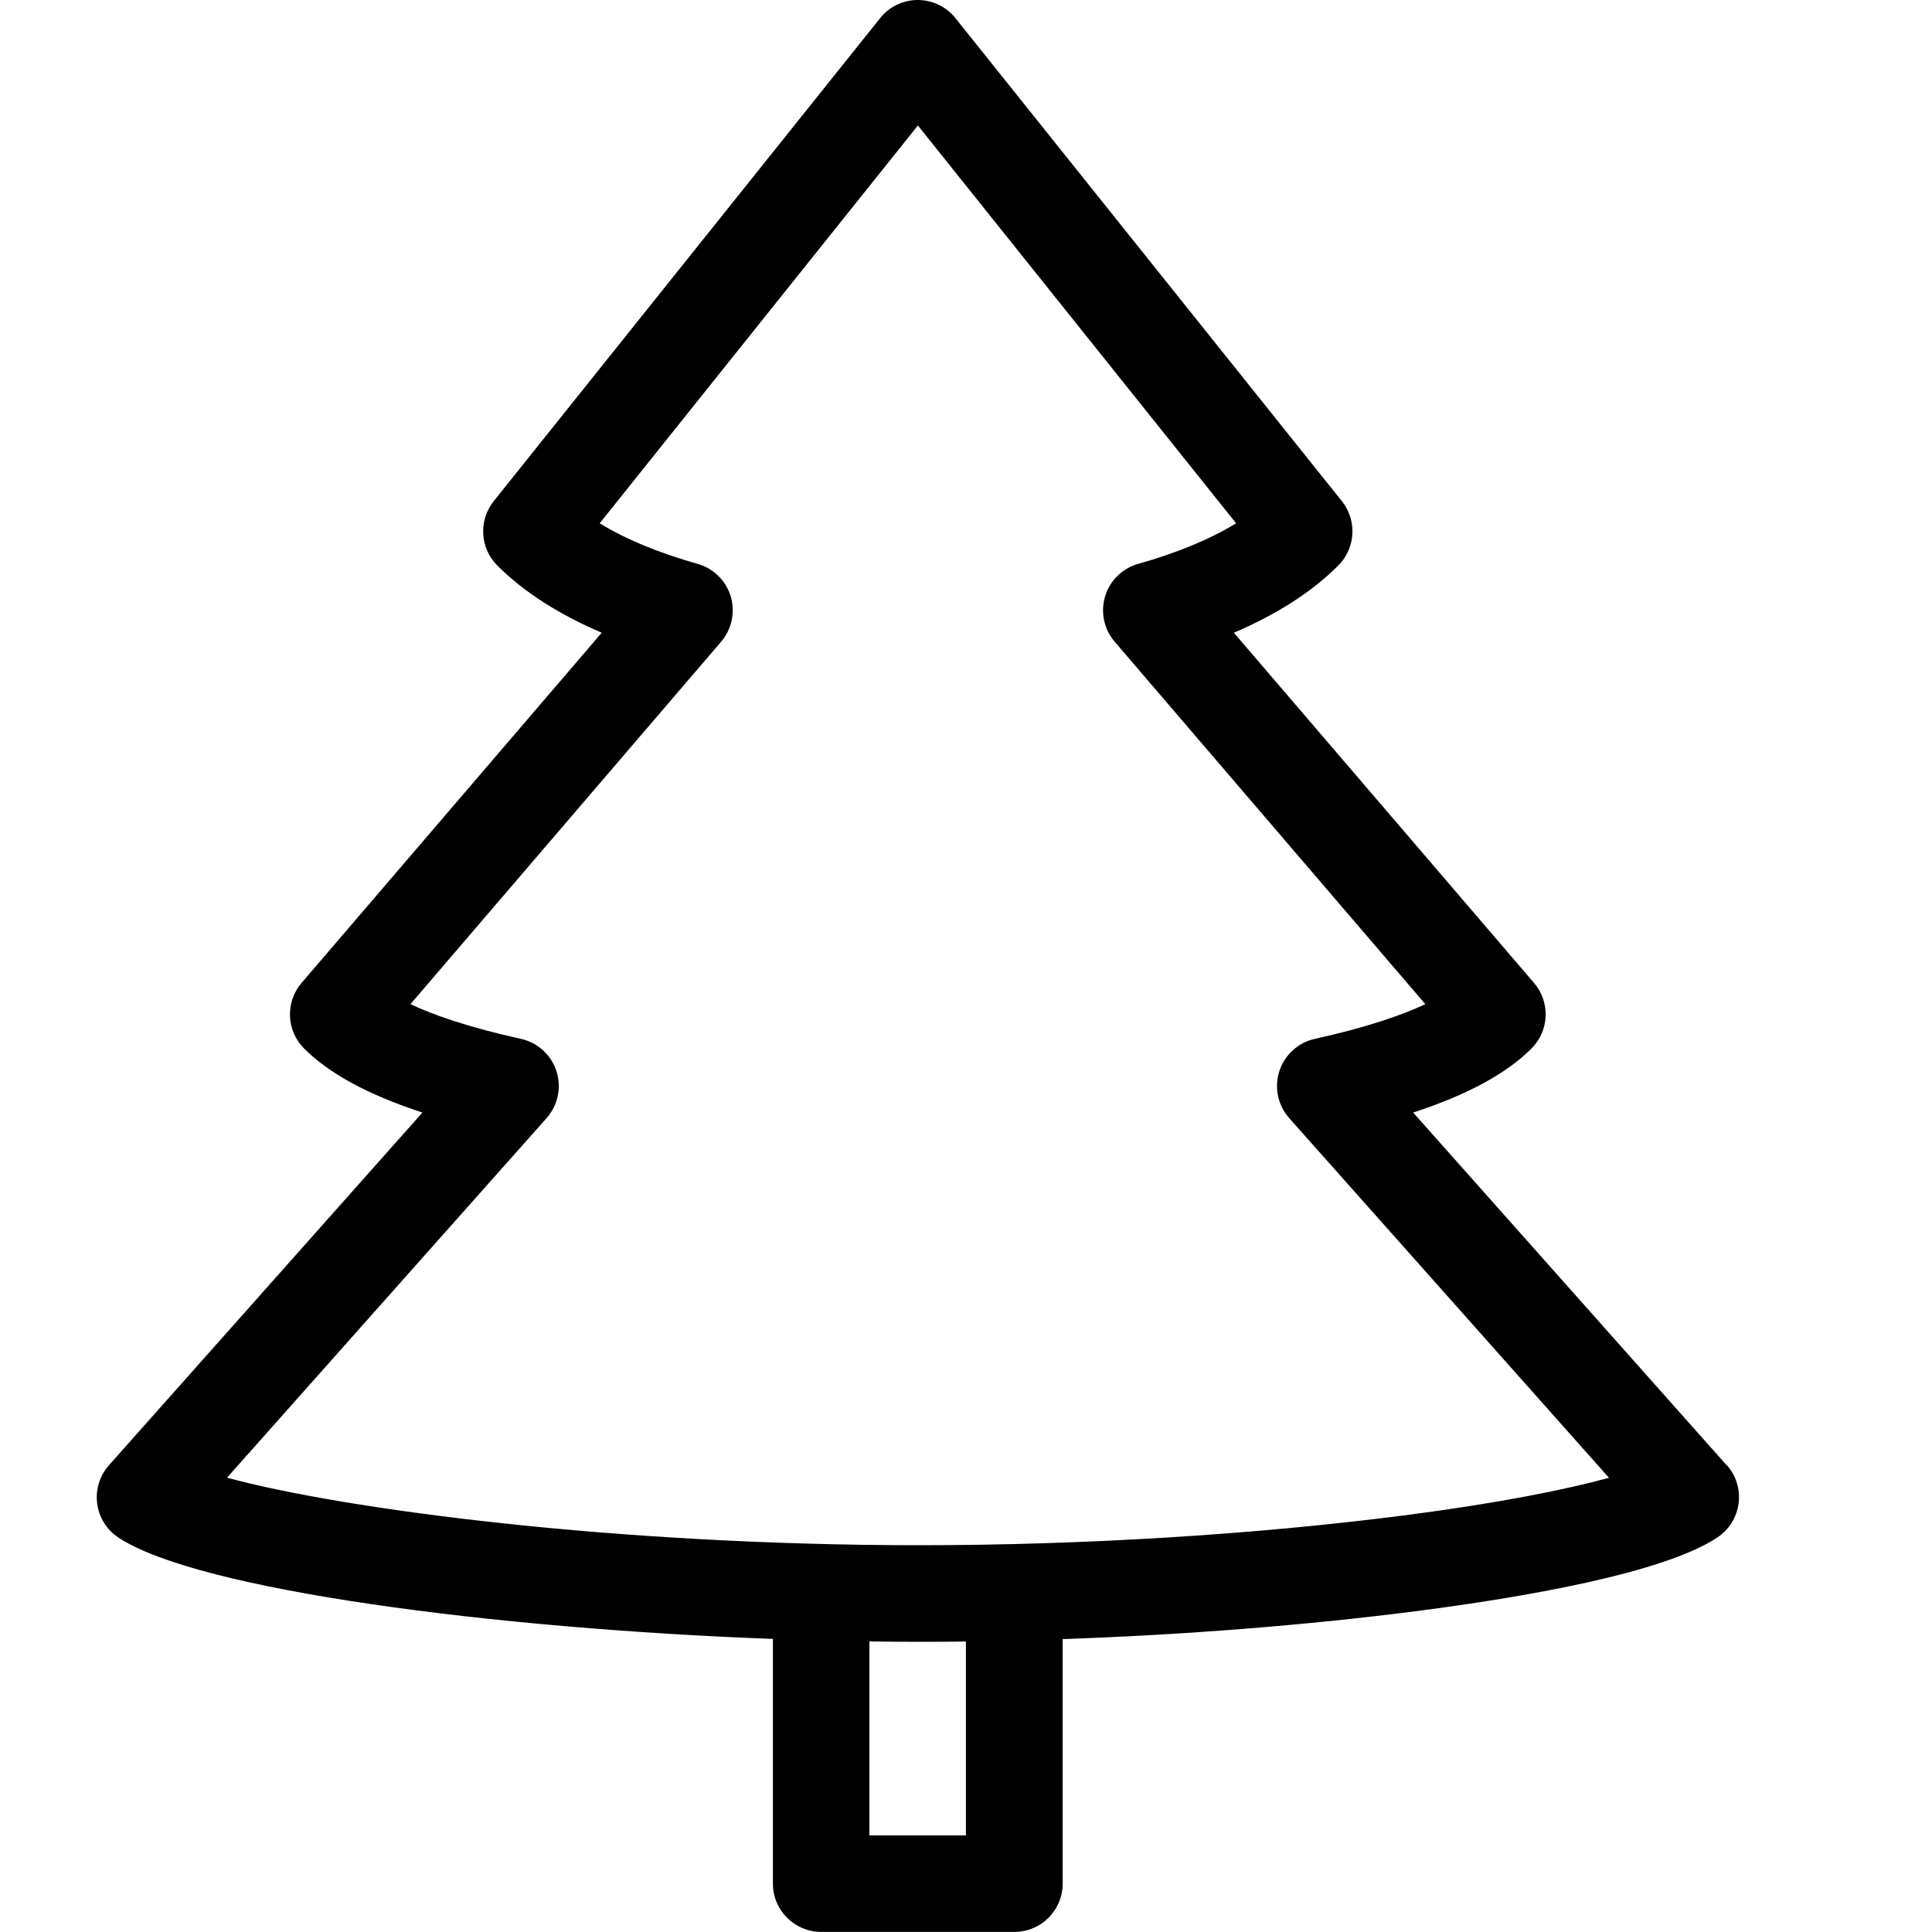<?xml version="1.0" encoding="utf-8"?>
<!-- Generated by IcoMoon.io -->
<!DOCTYPE svg PUBLIC "-//W3C//DTD SVG 1.1//EN" "http://www.w3.org/Graphics/SVG/1.1/DTD/svg11.dtd">
<svg version="1.1" xmlns="http://www.w3.org/2000/svg" xmlns:xlink="http://www.w3.org/1999/xlink" width="20" height="20" viewBox="0 0 20 20">
<path d="M17.874 15.168l-3.245-3.651c0.56-0.183 0.964-0.402 1.225-0.663 0.185-0.185 0.196-0.481 0.026-0.679l-3.107-3.625c0.447-0.191 0.809-0.424 1.081-0.696 0.18-0.18 0.196-0.467 0.037-0.666l-4-5c-0.095-0.119-0.239-0.188-0.39-0.188s-0.296 0.069-0.39 0.188l-4 5c-0.159 0.199-0.143 0.486 0.037 0.666 0.272 0.272 0.634 0.505 1.081 0.696l-3.107 3.625c-0.17 0.198-0.159 0.494 0.026 0.679 0.261 0.261 0.665 0.48 1.225 0.663l-3.245 3.651c-0.096 0.108-0.141 0.253-0.122 0.397s0.099 0.272 0.22 0.352c0.829 0.547 3.902 0.942 6.775 1.049v2.533c0 0.276 0.224 0.5 0.5 0.5h2c0.276 0 0.5-0.224 0.5-0.5v-2.531c1.259-0.044 2.517-0.143 3.648-0.288 1.12-0.144 2.573-0.394 3.13-0.765 0.12-0.080 0.2-0.209 0.219-0.352s-0.026-0.288-0.122-0.396zM10 19h-1v-2.008c0.169 0.002 0.335 0.004 0.5 0.004h0.014c0 0 0 0 0 0 0.161 0 0.323-0.001 0.485-0.003v2.007zM14.52 15.689c-1.537 0.198-3.315 0.307-5.005 0.307-0 0-0 0-0 0h-0.014c-3.112-0.001-5.923-0.367-7.151-0.699l3.308-3.722c0.118-0.133 0.157-0.318 0.102-0.487s-0.195-0.296-0.368-0.334c-0.546-0.12-0.907-0.248-1.143-0.359l3.216-3.752c0.111-0.13 0.148-0.307 0.099-0.47s-0.179-0.29-0.343-0.336c-0.404-0.114-0.747-0.256-1.013-0.42l3.294-4.118 3.294 4.118c-0.267 0.164-0.609 0.306-1.013 0.42-0.164 0.046-0.294 0.173-0.343 0.336s-0.012 0.341 0.099 0.47l3.216 3.752c-0.237 0.111-0.598 0.239-1.143 0.359-0.173 0.038-0.313 0.165-0.368 0.334s-0.016 0.354 0.102 0.487l3.31 3.723c-0.447 0.123-1.145 0.263-2.132 0.391z" fill="#000000"></path>
</svg>
